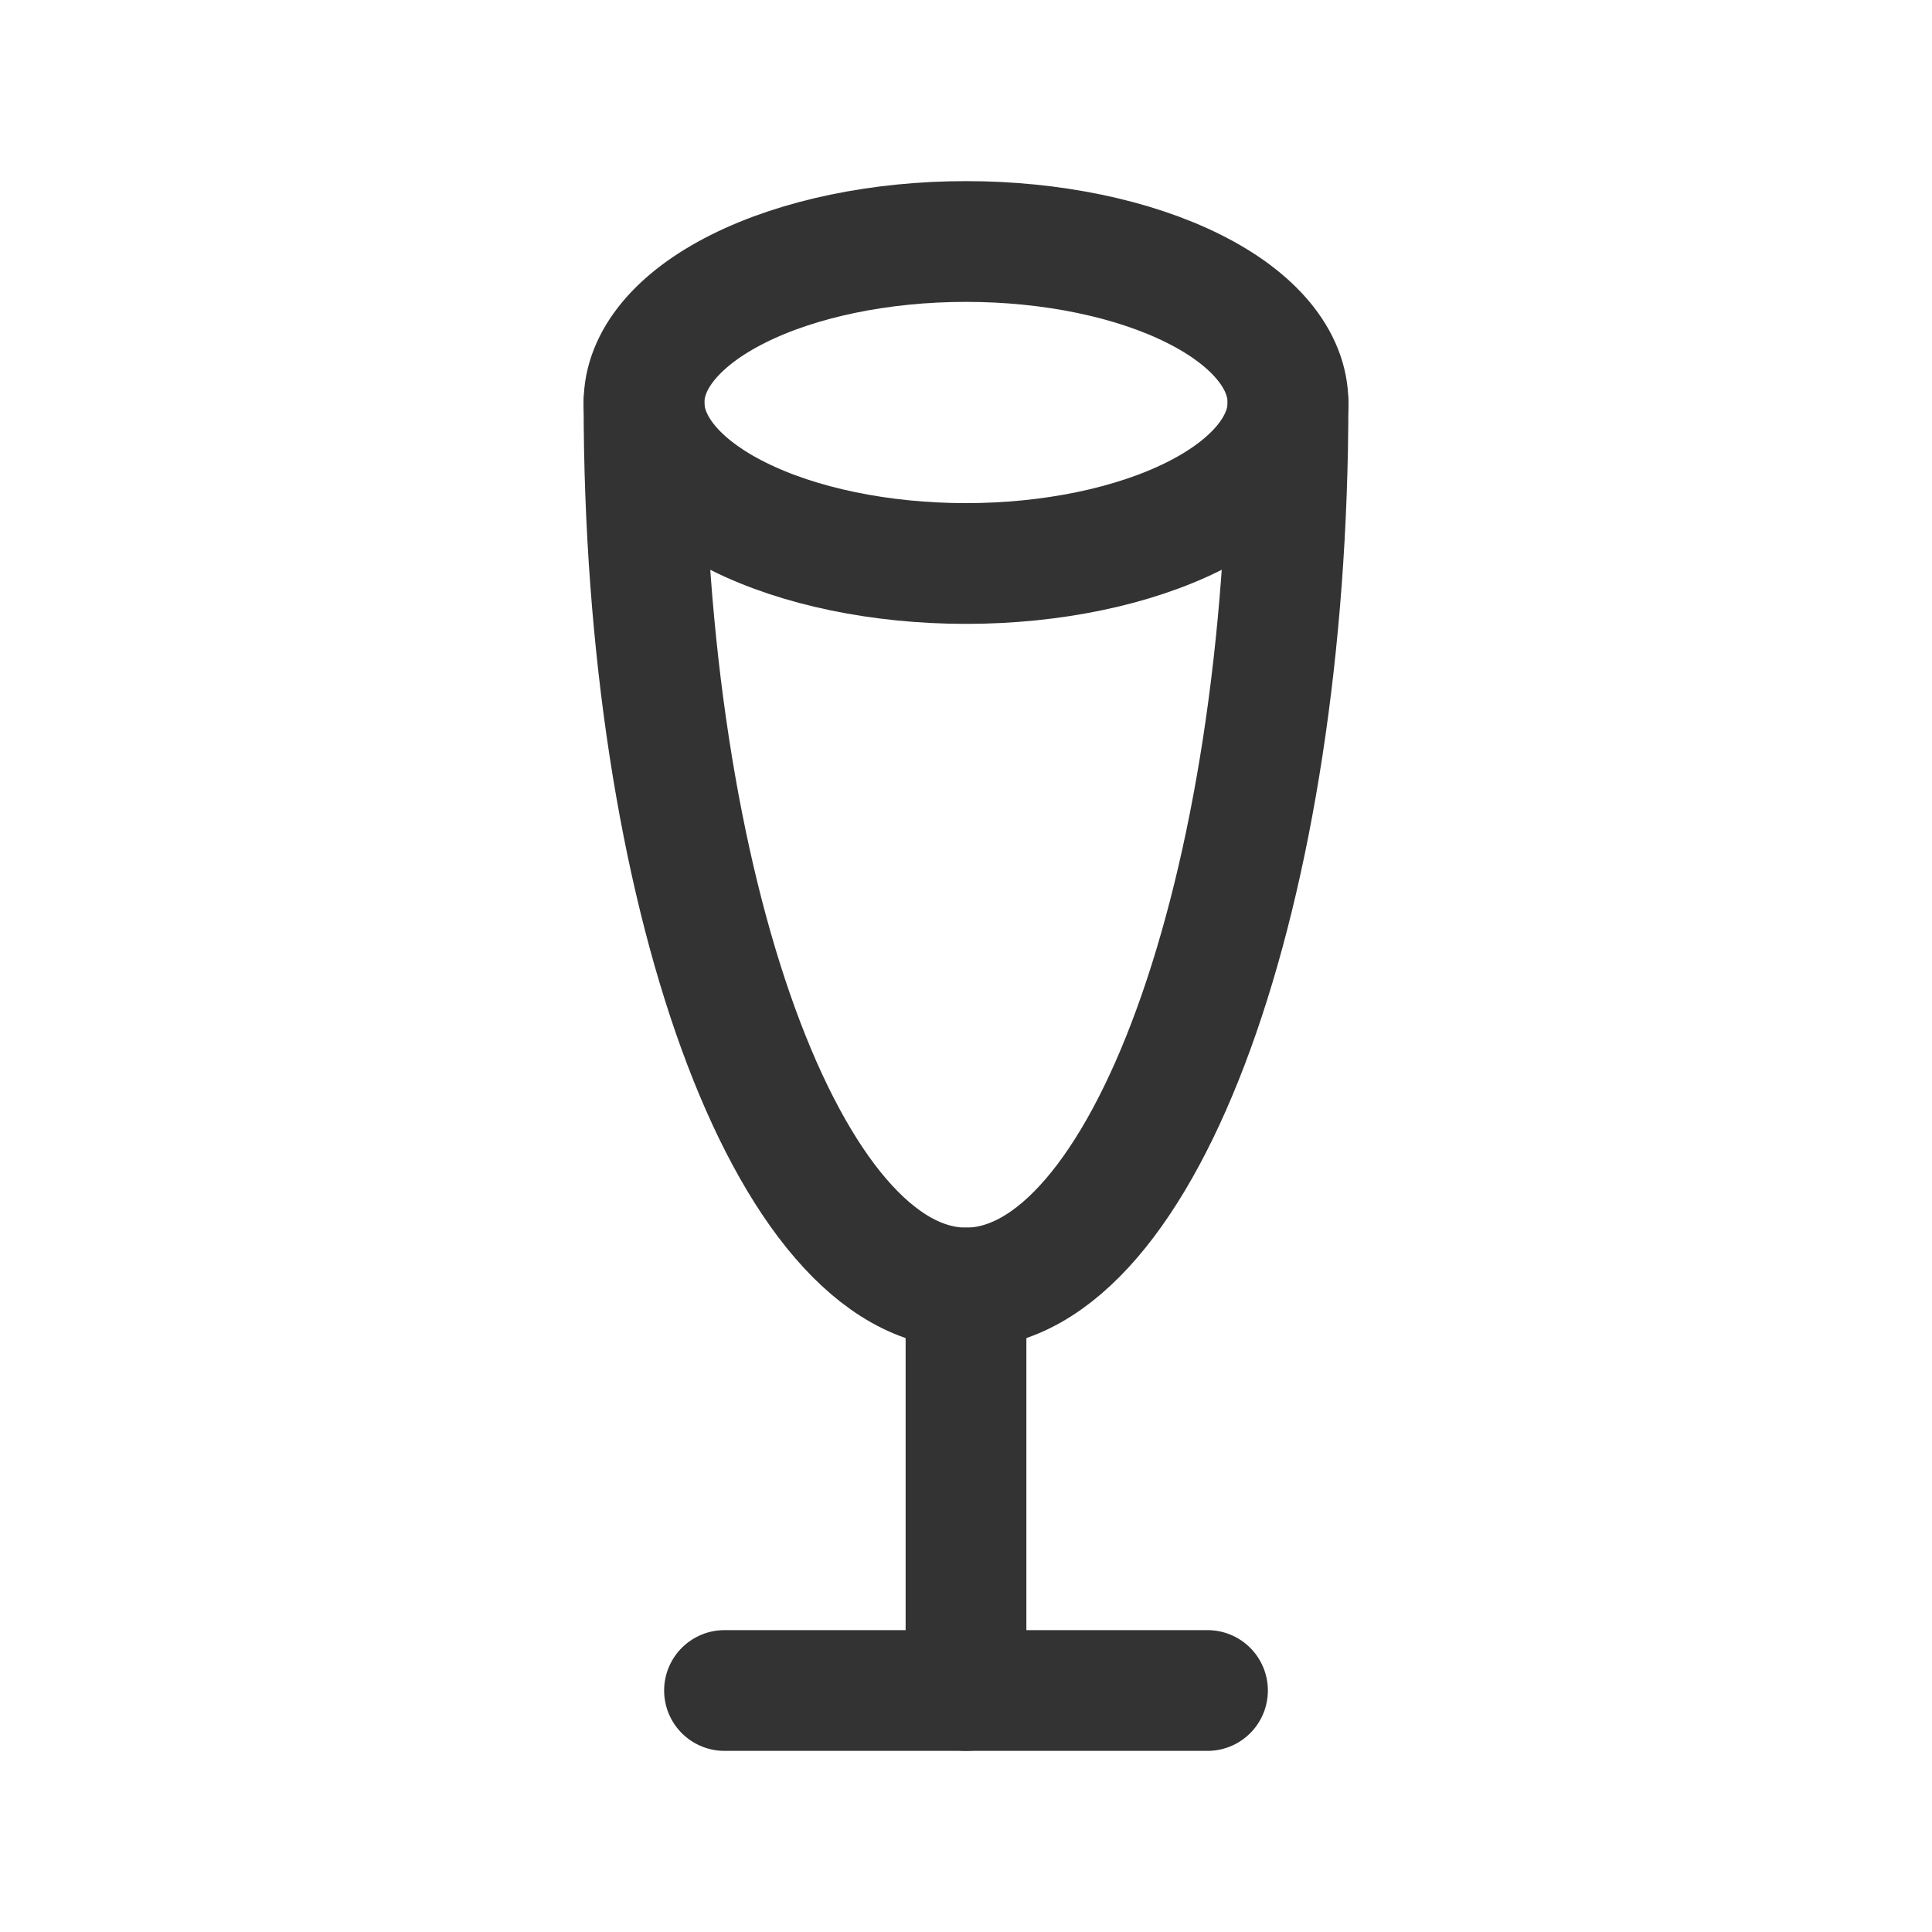 <svg width="24" height="24" viewBox="0 0 24 24" fill="none" xmlns="http://www.w3.org/2000/svg">
<g clip-path="url(#clip0_208_2223)">
<path d="M9 21H15" stroke="#333333" stroke-width="1.5" stroke-linecap="round" stroke-linejoin="round"/>
<path d="M12 16V21" stroke="#333333" stroke-width="1.5" stroke-linecap="round" stroke-linejoin="round"/>
<path d="M8 5C8 5.53 8.421 6.039 9.172 6.414C9.922 6.789 10.939 7 12 7C13.061 7 14.078 6.789 14.828 6.414C15.579 6.039 16 5.53 16 5C16 4.47 15.579 3.961 14.828 3.586C14.078 3.211 13.061 3 12 3C10.939 3 9.922 3.211 9.172 3.586C8.421 3.961 8 4.47 8 5Z" stroke="#333333" stroke-width="1.5" stroke-linecap="round" stroke-linejoin="round"/>
<path d="M8 5C8 11.075 9.79 16 12 16C14.21 16 16 11.075 16 5" stroke="#333333" stroke-width="1.5" stroke-linecap="round" stroke-linejoin="round"/>
</g>
<defs>
<clipPath id="clip0_208_2223">
<rect width="24" height="24" fill="white"/>
</clipPath>
</defs>
</svg>
